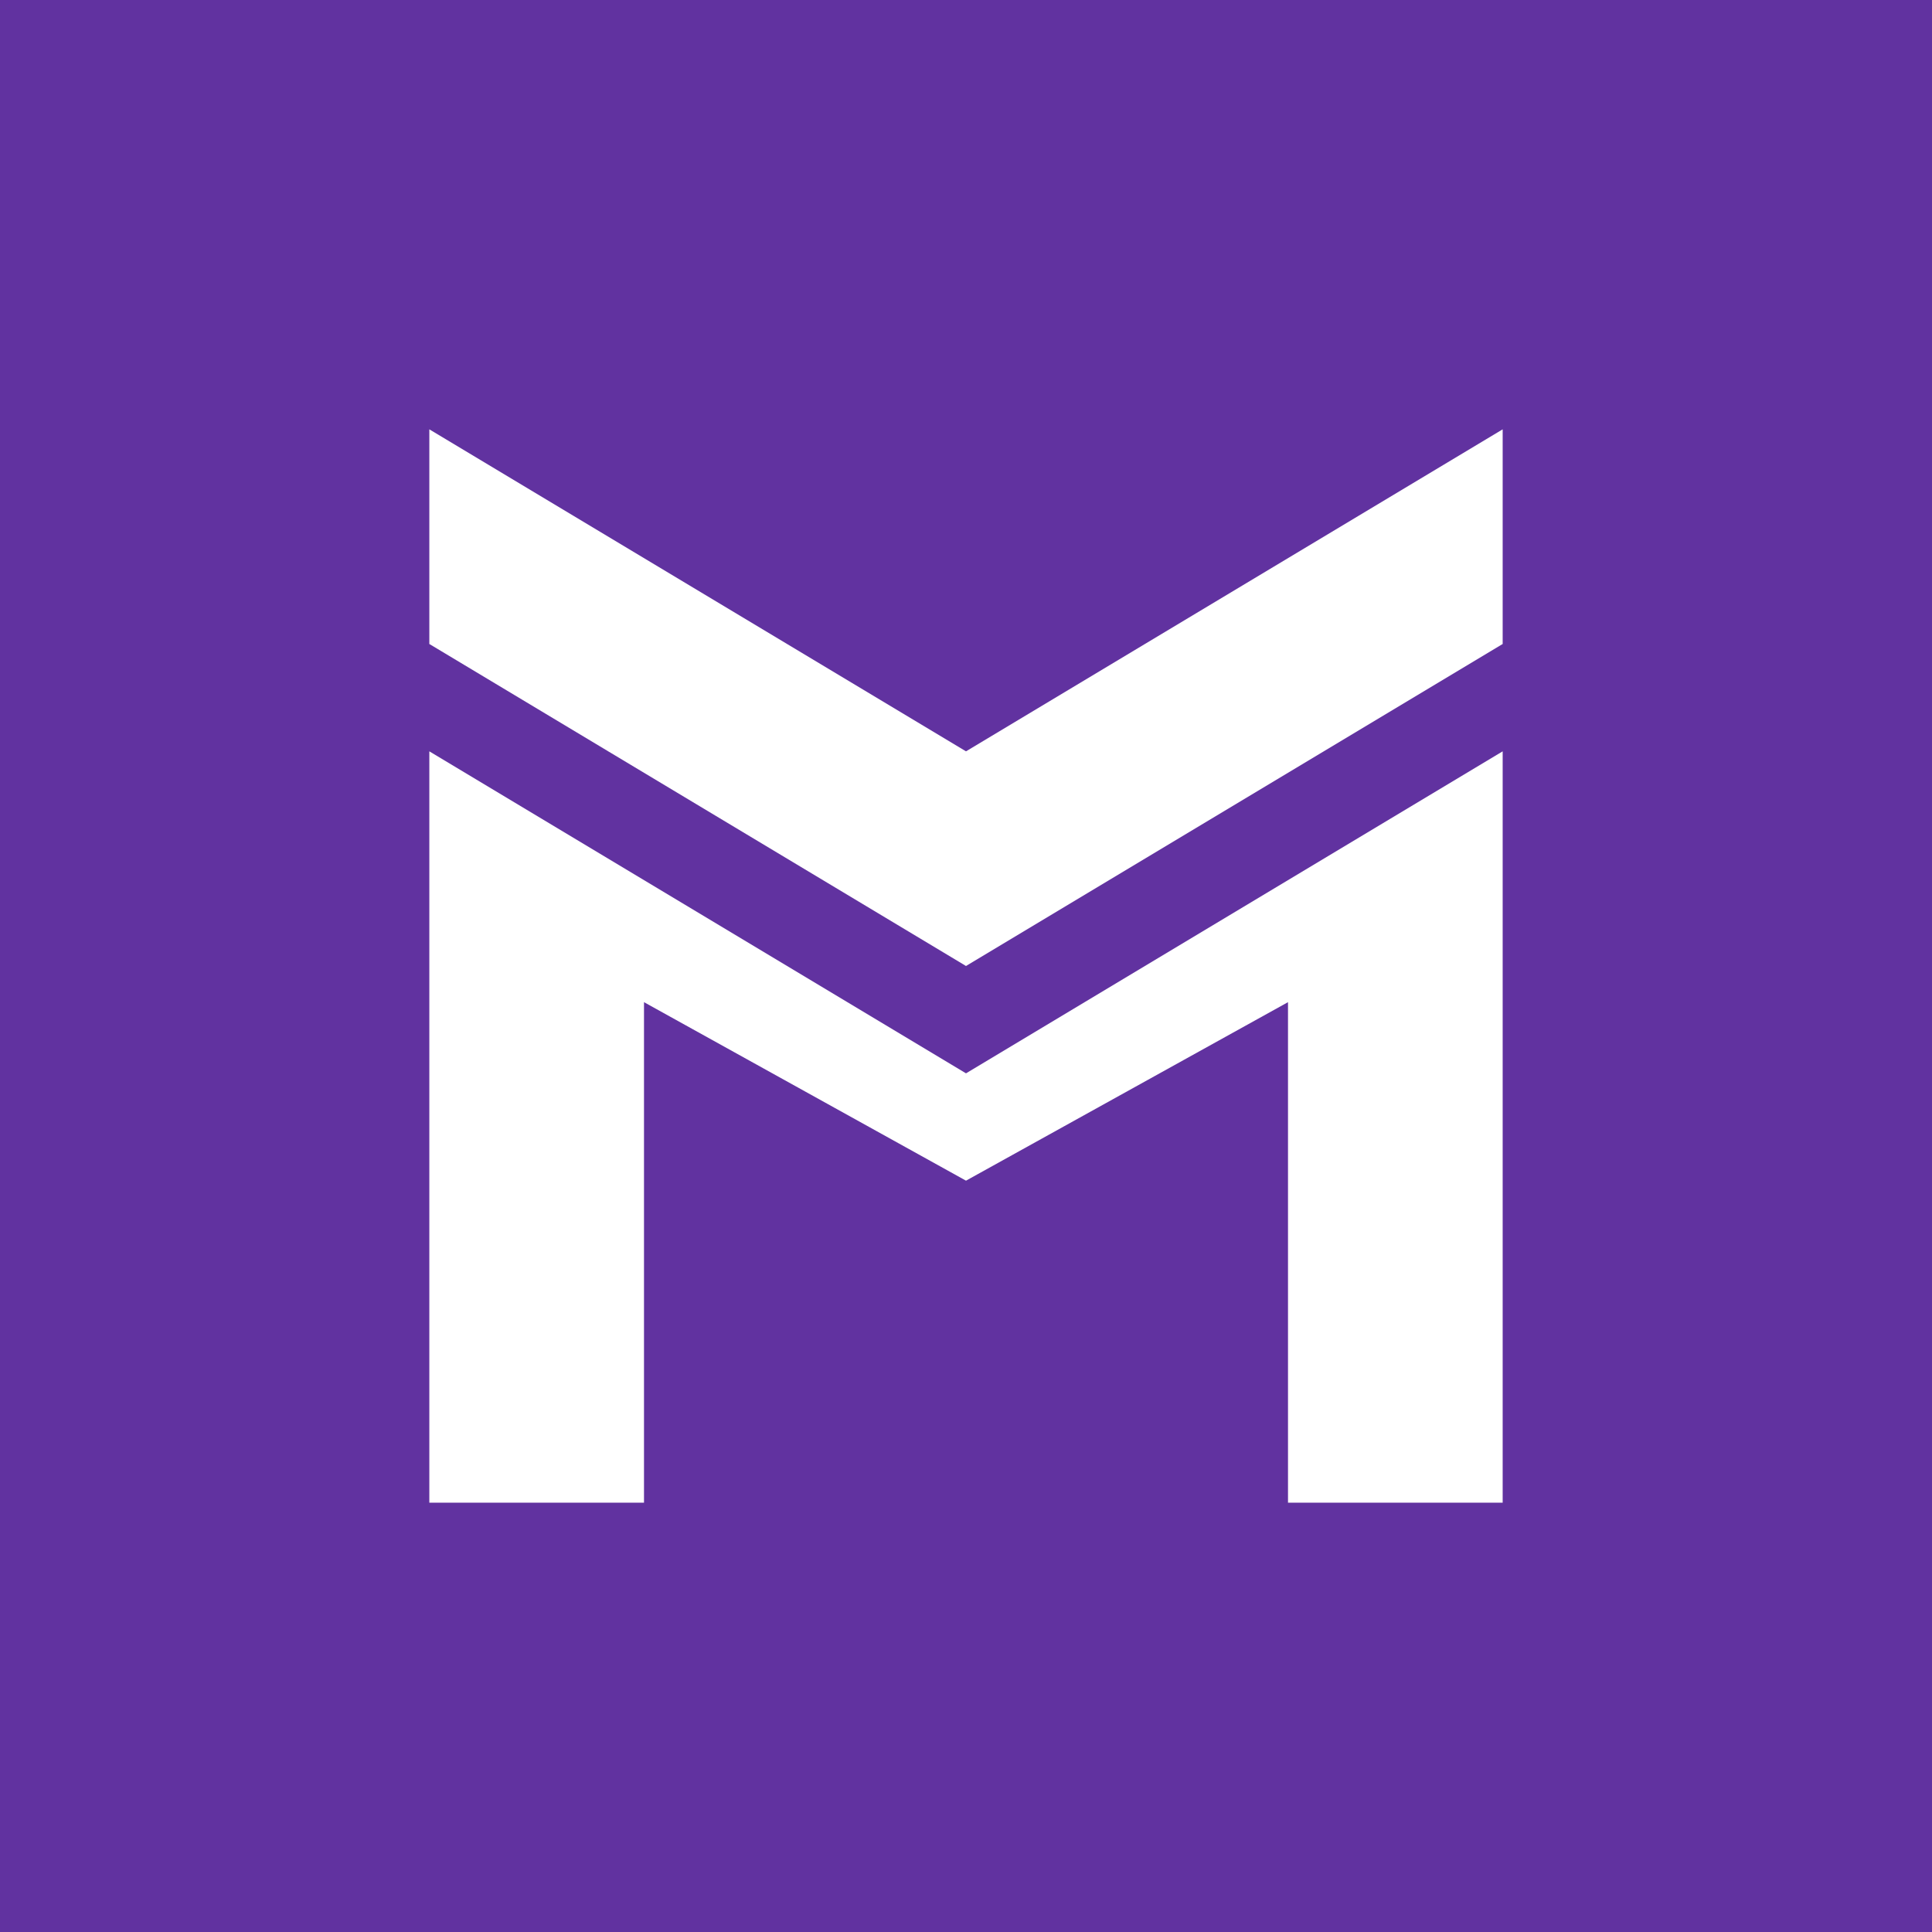 <svg width="18" height="18" xmlns="http://www.w3.org/2000/svg"><path fill="#6132A0" d="M0 0h18v18H0z"/><path d="M9 7L4 4v2l5 3 5-3V4L9 7z" fill="#fff"/><path d="M9 10L4 7v7h2V9.337L9 11l3-1.663V14h2V7l-5 3z" fill="#fff"/></svg>